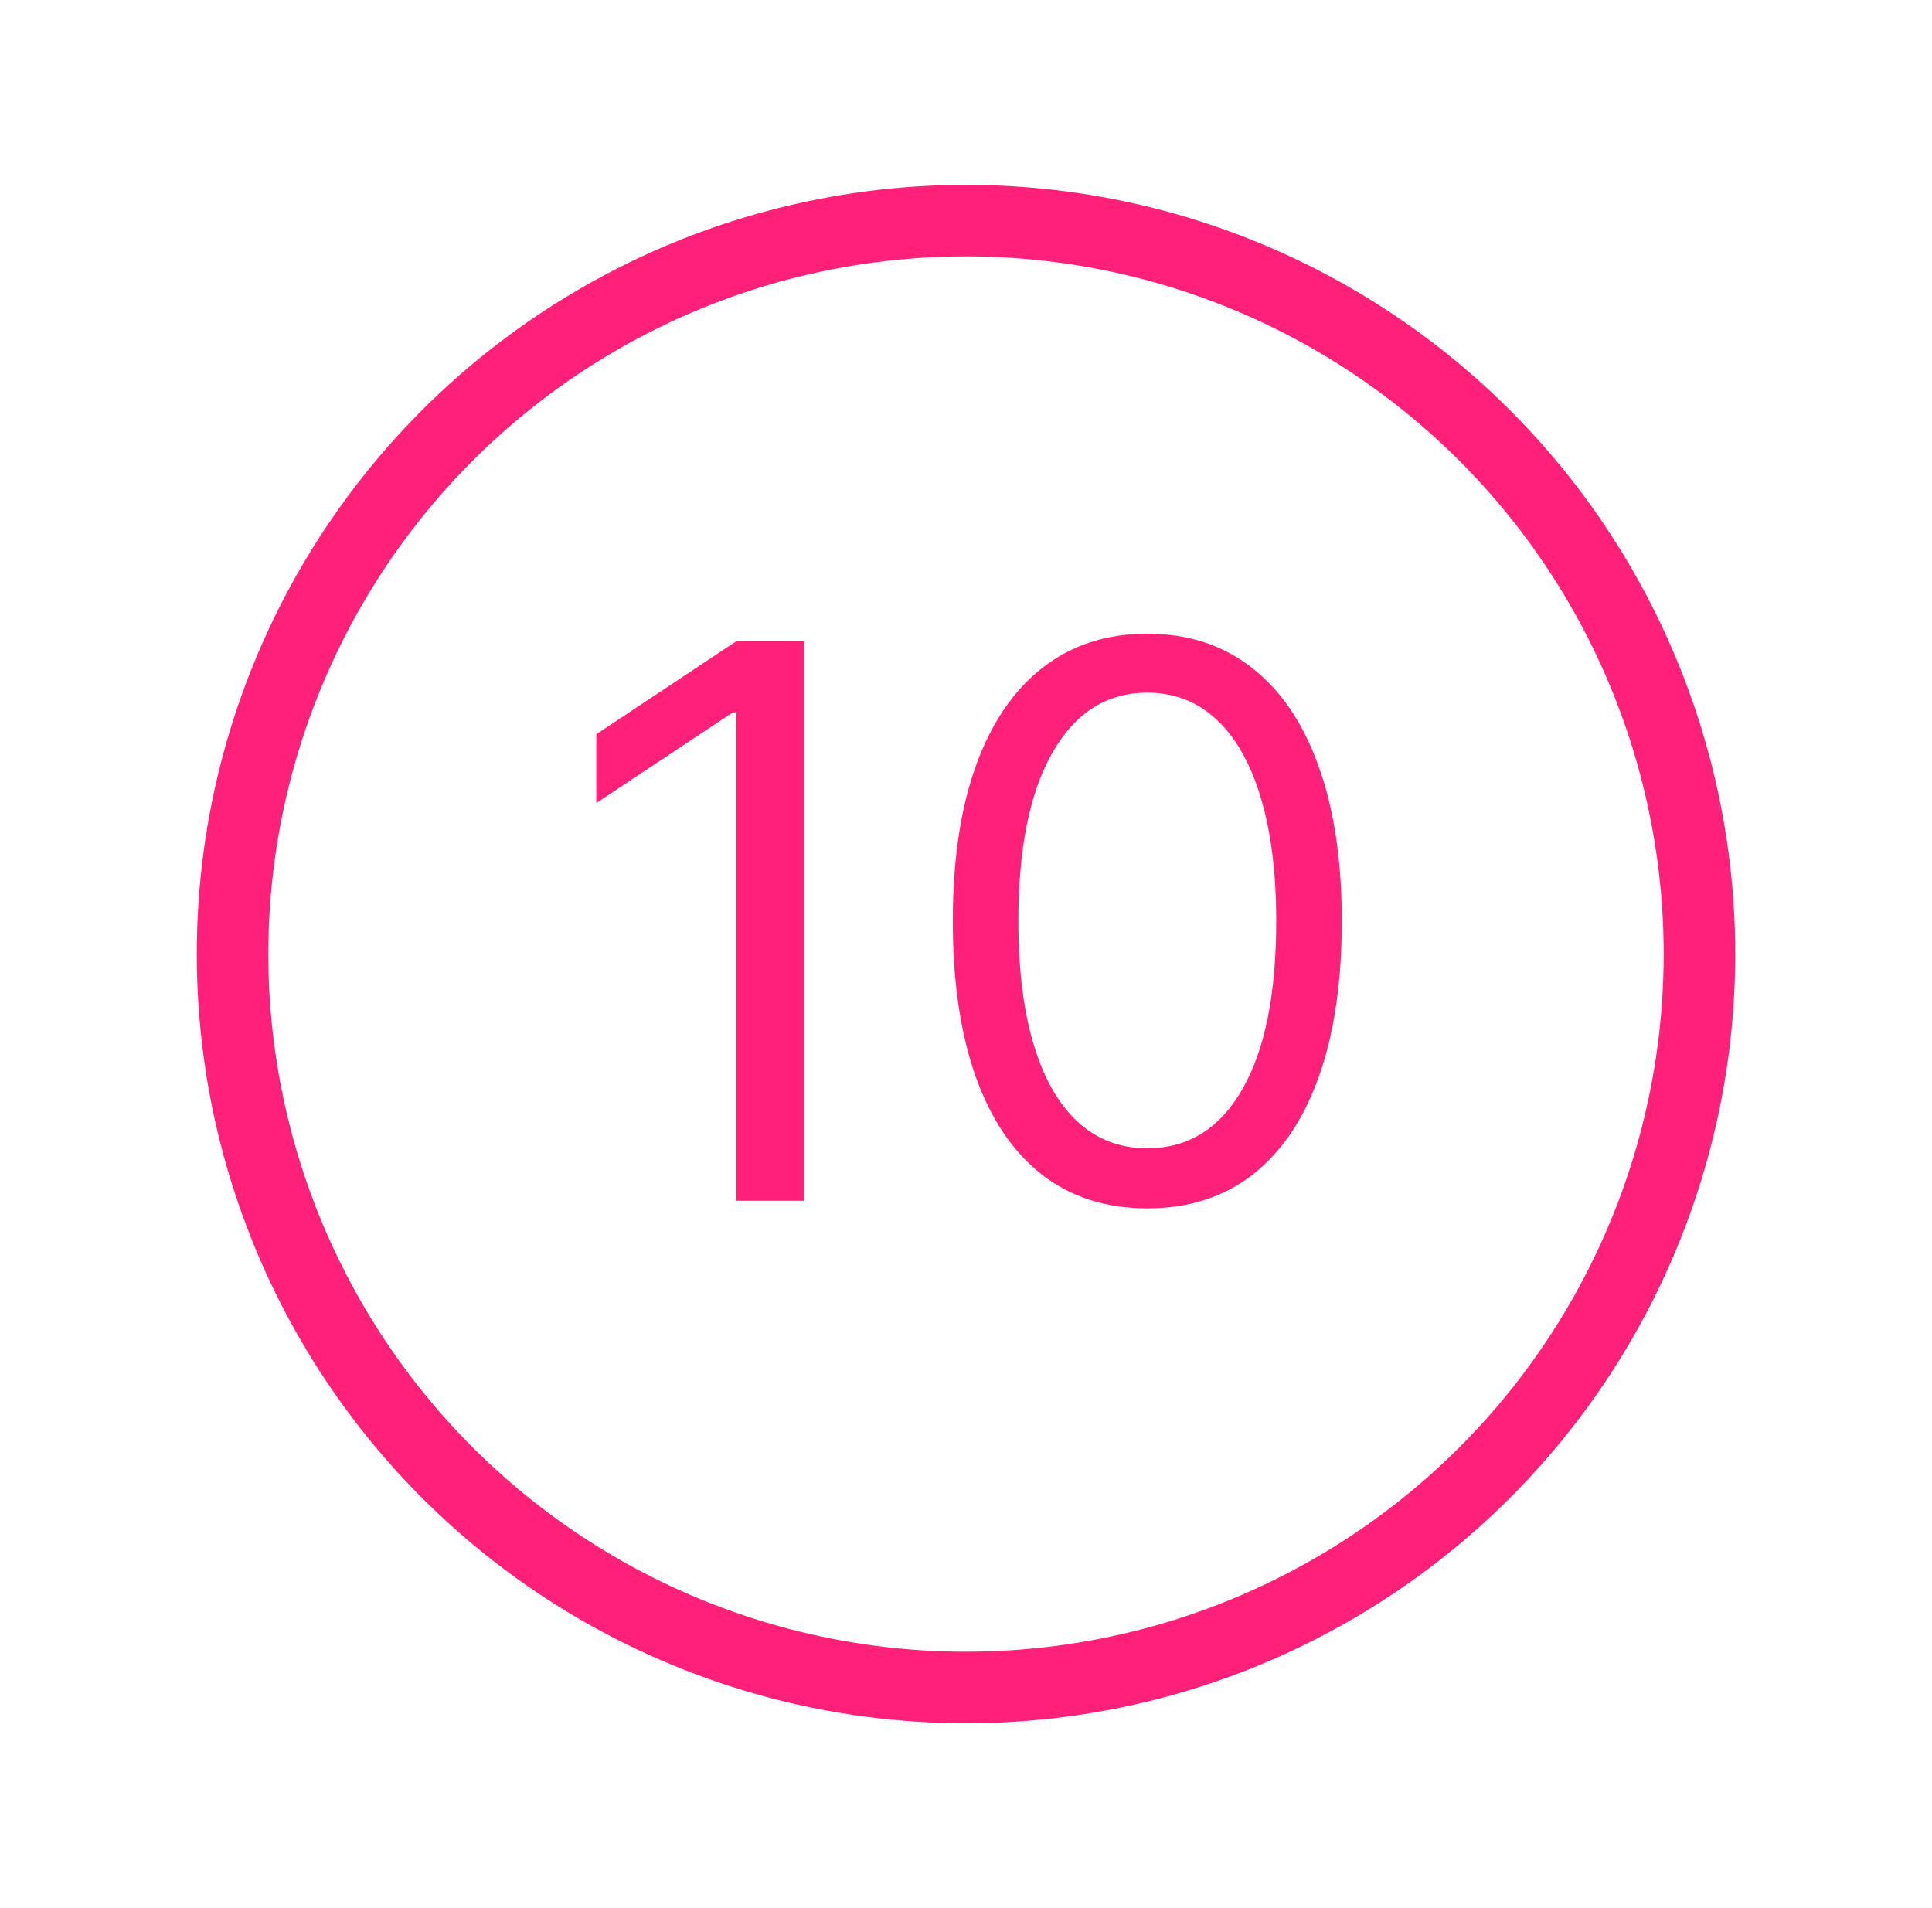 <?xml version="1.0" encoding="UTF-8"?> <svg xmlns="http://www.w3.org/2000/svg" width="81" height="80" viewBox="0 0 81 80" fill="none"><circle cx="40.5" cy="40" r="30.75" stroke="#FF2079" stroke-width="3"></circle><path d="M33.705 26.888V50.343H30.865V29.866H30.727L25.001 33.668V30.782L30.865 26.888H33.705ZM48.101 50.663C46.375 50.663 44.905 50.194 43.691 49.255C42.477 48.308 41.55 46.938 40.908 45.143C40.267 43.342 39.947 41.166 39.947 38.615C39.947 36.081 40.267 33.916 40.908 32.122C41.557 30.32 42.489 28.946 43.703 27.999C44.924 27.045 46.39 26.568 48.101 26.568C49.811 26.568 51.273 27.045 52.487 27.999C53.709 28.946 54.64 30.32 55.281 32.122C55.93 33.916 56.255 36.081 56.255 38.615C56.255 41.166 55.934 43.342 55.293 45.143C54.651 46.938 53.724 48.308 52.51 49.255C51.296 50.194 49.826 50.663 48.101 50.663ZM48.101 48.144C49.811 48.144 51.139 47.319 52.086 45.67C53.033 44.021 53.506 41.669 53.506 38.615C53.506 36.585 53.288 34.855 52.853 33.428C52.426 32 51.807 30.912 50.998 30.164C50.196 29.415 49.231 29.041 48.101 29.041C46.406 29.041 45.081 29.877 44.127 31.549C43.172 33.214 42.695 35.569 42.695 38.615C42.695 40.646 42.909 42.372 43.336 43.792C43.764 45.212 44.379 46.292 45.18 47.033C45.989 47.774 46.963 48.144 48.101 48.144Z" fill="#FF2079"></path></svg> 